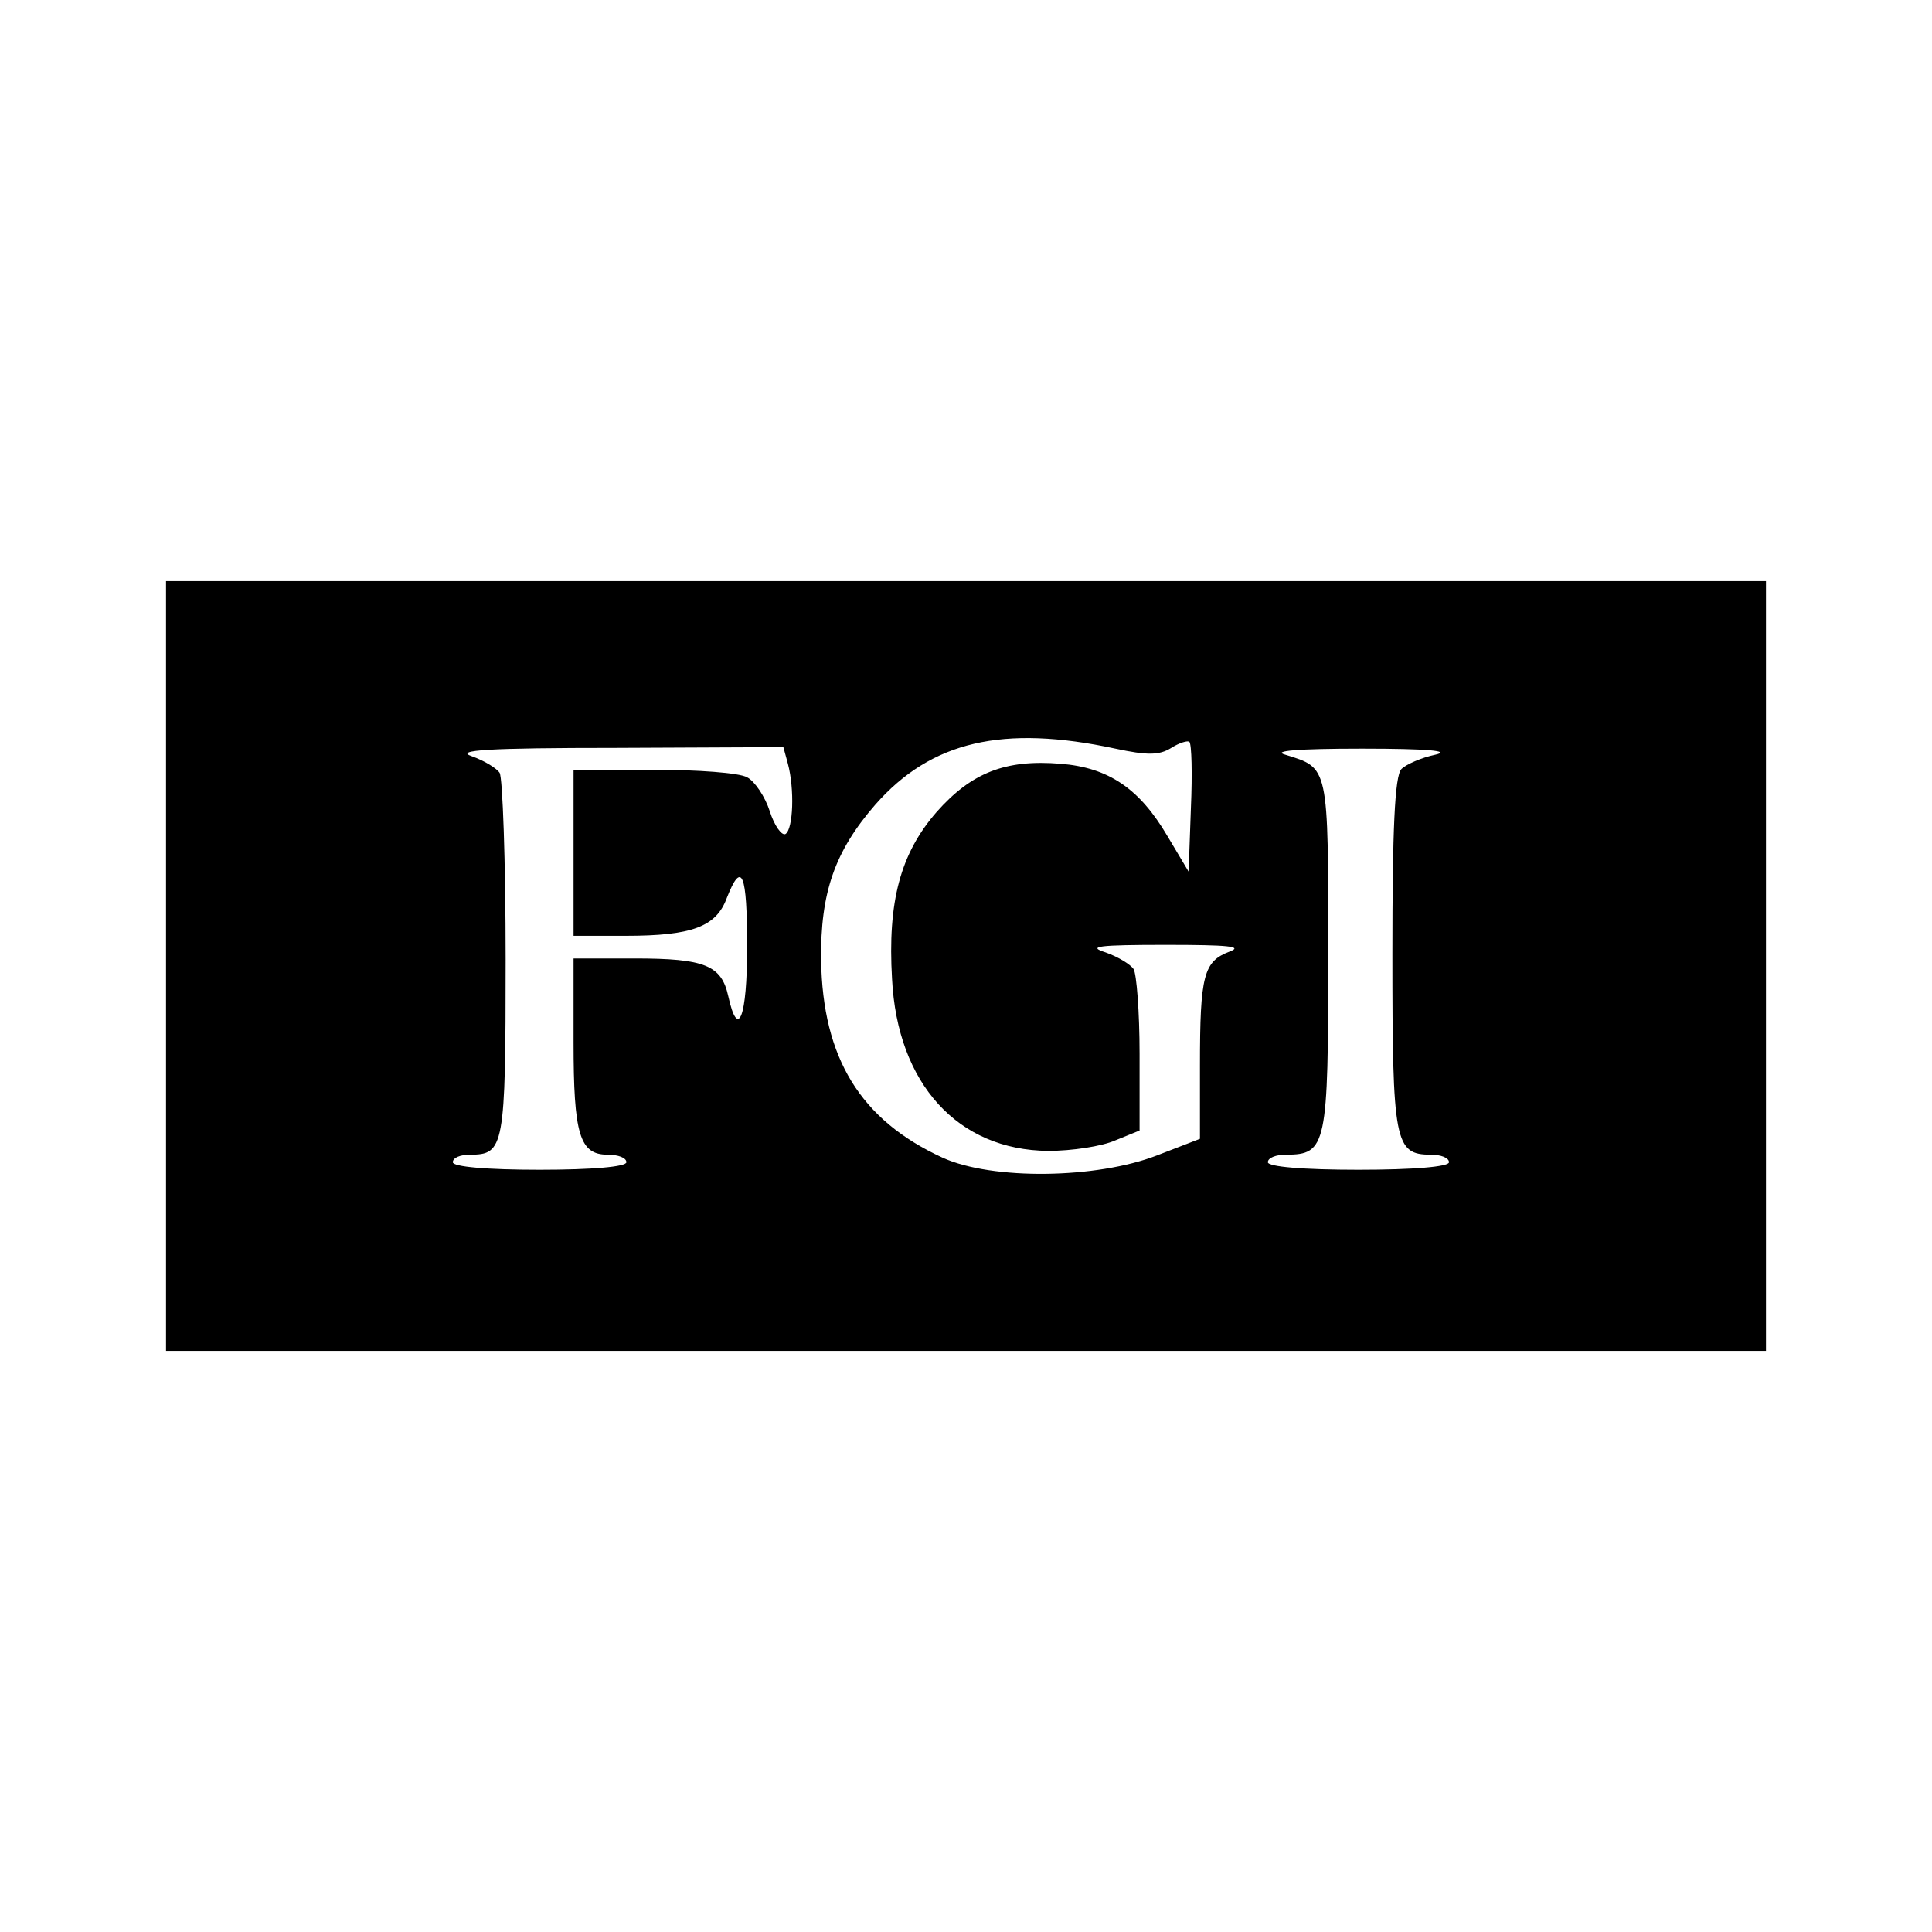 <?xml version="1.0" standalone="no"?>
<!DOCTYPE svg PUBLIC "-//W3C//DTD SVG 20010904//EN"
 "http://www.w3.org/TR/2001/REC-SVG-20010904/DTD/svg10.dtd">
<svg version="1.0" xmlns="http://www.w3.org/2000/svg"
 width="256pt" height="256pt" viewBox="0 0 256 256"
 preserveAspectRatio="xMidYMid meet">
<g transform="translate(0,256) scale(0.1,-0.1)"
fill="#000000" stroke="none">
<path d="M220 1280 l0 -510 1060 0 1060 0 0 510 0 510 -1060 0 -1060 0 0 -510z
m1258 288 c42 -9 58 -9 74 1 11 7 22 10 24 8 3 -3 4 -42 2 -88 l-3 -84 -28 47
c-37 63 -78 91 -142 96 -73 6 -118 -12 -164 -64 -48 -55 -65 -119 -59 -221 7
-139 87 -227 207 -228 31 0 71 6 89 14 l32 13 0 102 c0 55 -4 106 -8 112 -4 6
-20 16 -37 22 -25 8 -10 10 80 10 83 0 103 -2 84 -9 -34 -13 -39 -31 -39 -151
l0 -97 -57 -22 c-80 -31 -218 -33 -284 -3 -109 50 -159 132 -161 262 -1 89 18
144 72 206 74 84 169 106 318 74z m-434 -20 c9 -34 7 -86 -3 -93 -5 -3 -15 11
-21 30 -6 19 -20 40 -30 45 -10 6 -66 10 -124 10 l-106 0 0 -110 0 -110 69 0
c88 0 120 12 134 50 20 51 27 33 27 -65 0 -93 -12 -124 -25 -65 -9 41 -31 50
-124 50 l-81 0 0 -111 c0 -122 8 -149 45 -149 14 0 25 -4 25 -10 0 -6 -45 -10
-115 -10 -70 0 -115 4 -115 10 0 6 10 10 23 10 45 0 47 10 47 259 0 130 -4
241 -8 247 -4 6 -20 16 -37 22 -23 8 21 11 191 11 l222 1 6 -22z m858 12 c-19
-4 -39 -13 -45 -19 -9 -9 -12 -82 -12 -245 0 -250 3 -266 51 -266 13 0 24 -4
24 -10 0 -6 -47 -10 -120 -10 -73 0 -120 4 -120 10 0 6 11 10 24 10 54 0 56
12 56 264 0 253 1 248 -57 266 -18 5 16 8 102 8 86 0 119 -3 97 -8z"/>
</g>
</svg>
